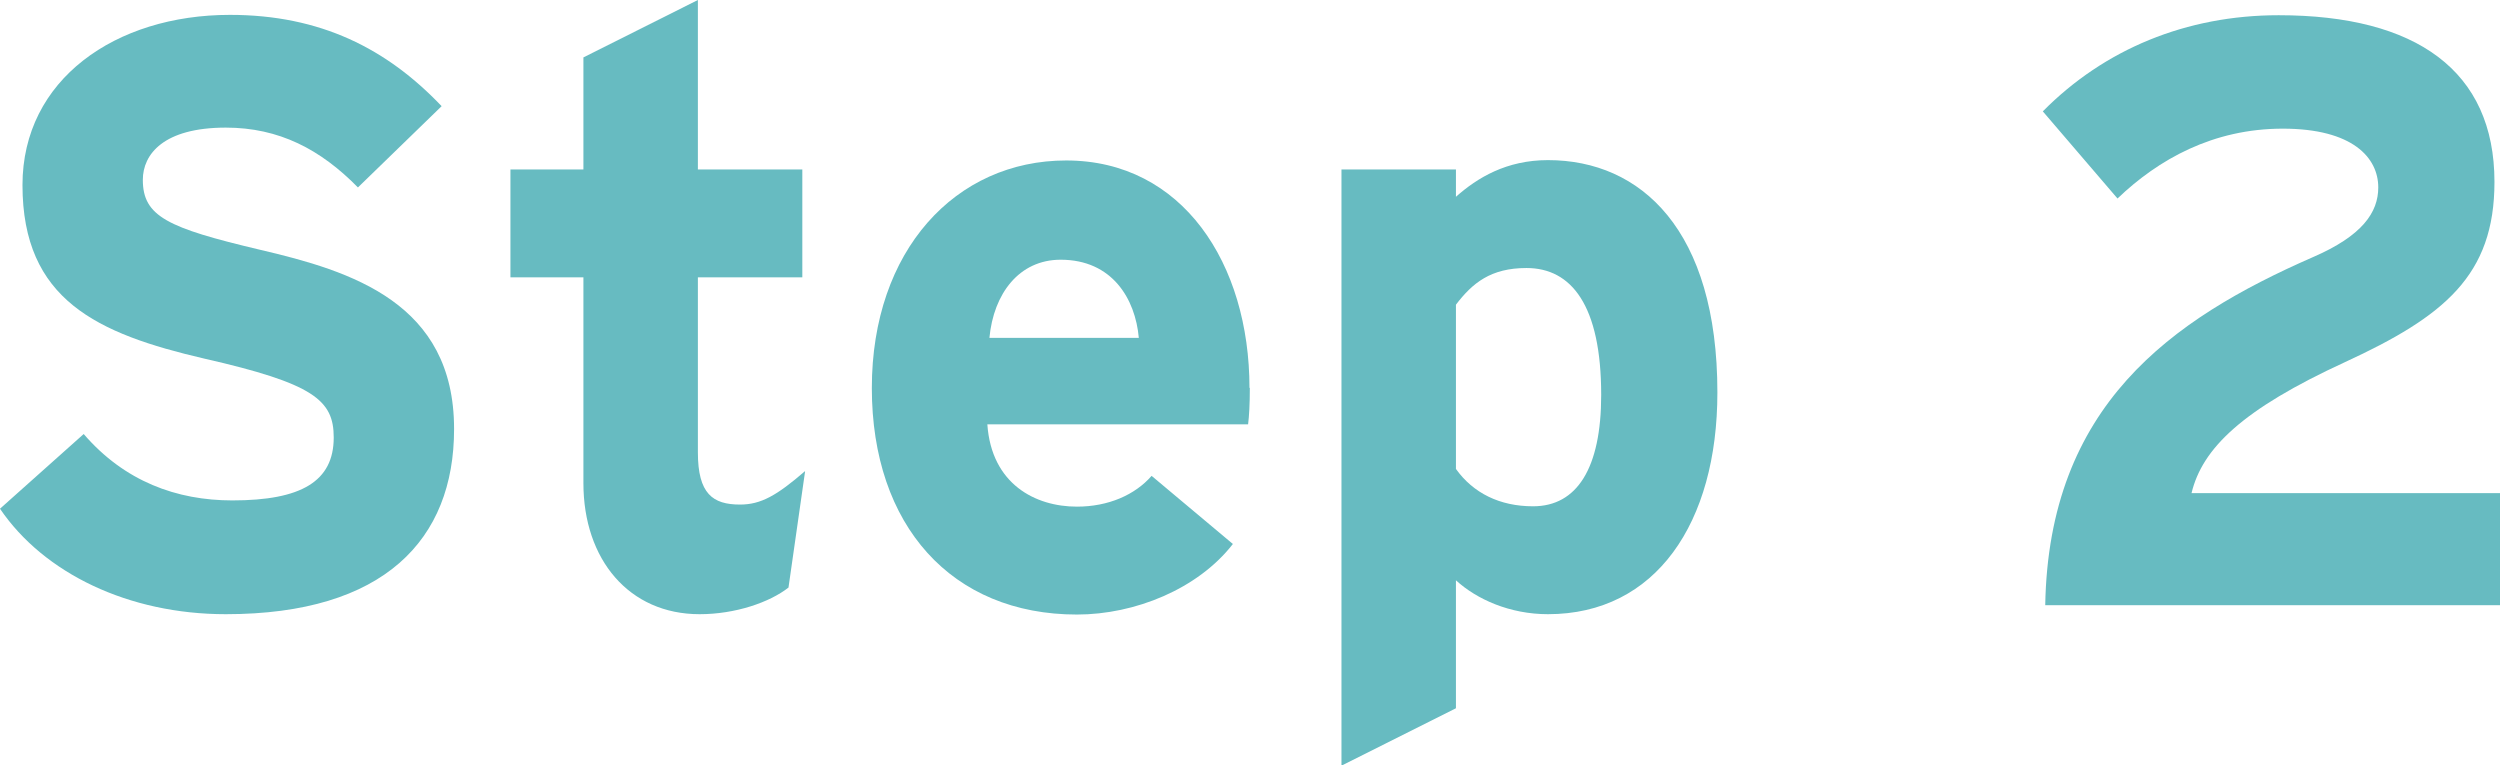 <?xml version="1.0" encoding="UTF-8"?>
<svg id="b" data-name="レイヤー 2" xmlns="http://www.w3.org/2000/svg" width="72.29" height="22.13" viewBox="0 0 72.29 22.13">
  <defs>
    <style>
      .d {
        isolation: isolate;
      }

      .e {
        fill: #67bbc1;
      }
    </style>
  </defs>
  <g id="c" data-name="レイヤー 1">
    <g class="d">
      <path class="e" d="M13.13,12.41c0,3.19-2.02,5.35-6.6,5.35-2.81,0-5.26-1.18-6.53-3.05l2.42-2.16c1.18,1.37,2.69,1.92,4.3,1.92,1.99,0,2.93-.55,2.93-1.82,0-1.08-.58-1.56-3.74-2.28-3.1-.72-5.26-1.7-5.26-5.02C.65,2.3,3.34.43,6.65.43c2.62,0,4.54.98,6.12,2.64l-2.42,2.35c-1.08-1.1-2.28-1.73-3.82-1.73-1.8,0-2.4.77-2.4,1.51,0,1.06.72,1.39,3.38,2.02,2.66.62,5.62,1.54,5.62,5.18Z"/>
      <path class="e" d="M23.28,13.63l-.48,3.36c-.55.43-1.54.77-2.57.77-2.04,0-3.36-1.58-3.36-3.79v-5.95h-2.11v-3.12h2.11V1.66l3.31-1.66v4.9h3.02v3.12h-3.02v5.06c0,1.2.43,1.51,1.22,1.51.6,0,1.06-.26,1.87-.96Z"/>
      <path class="e" d="M36.14,11.21c0,.48-.02.82-.05,1.06h-7.54c.12,1.73,1.39,2.38,2.59,2.38.91,0,1.68-.34,2.16-.89l2.35,1.97c-1.01,1.3-2.83,2.04-4.51,2.04-3.62,0-5.93-2.57-5.93-6.55s2.42-6.58,5.62-6.58c3.36,0,5.3,2.98,5.3,6.58ZM32.93,9.77c-.1-1.13-.77-2.26-2.26-2.26-1.2,0-1.94.98-2.06,2.26h4.32Z"/>
      <path class="e" d="M49.66,11.35c0,3.77-1.78,6.41-4.9,6.41-1.1,0-2.06-.43-2.66-.98v3.7l-3.31,1.66V4.9h3.31v.79c.62-.55,1.46-1.06,2.66-1.06,2.69,0,4.9,2.02,4.9,6.72ZM46.3,11.42c0-2.59-.86-3.67-2.16-3.67-1.03,0-1.56.43-2.04,1.06v4.75c.5.7,1.27,1.08,2.23,1.08,1.27,0,1.97-1.1,1.97-3.22Z"/>
      <path class="e" d="M72.29,17.5h-13.15c.1-5.76,3.62-8.26,7.73-10.06,1.44-.62,1.9-1.3,1.9-2.02,0-.86-.74-1.7-2.76-1.7s-3.6.89-4.78,2.02l-2.16-2.52c1.78-1.8,4.15-2.78,6.82-2.78,3.98,0,6.24,1.61,6.24,4.82,0,2.71-1.46,3.89-4.32,5.21-2.98,1.37-4.13,2.5-4.44,3.79h8.93v3.24Z"/>
    </g>
  </g>
</svg>
